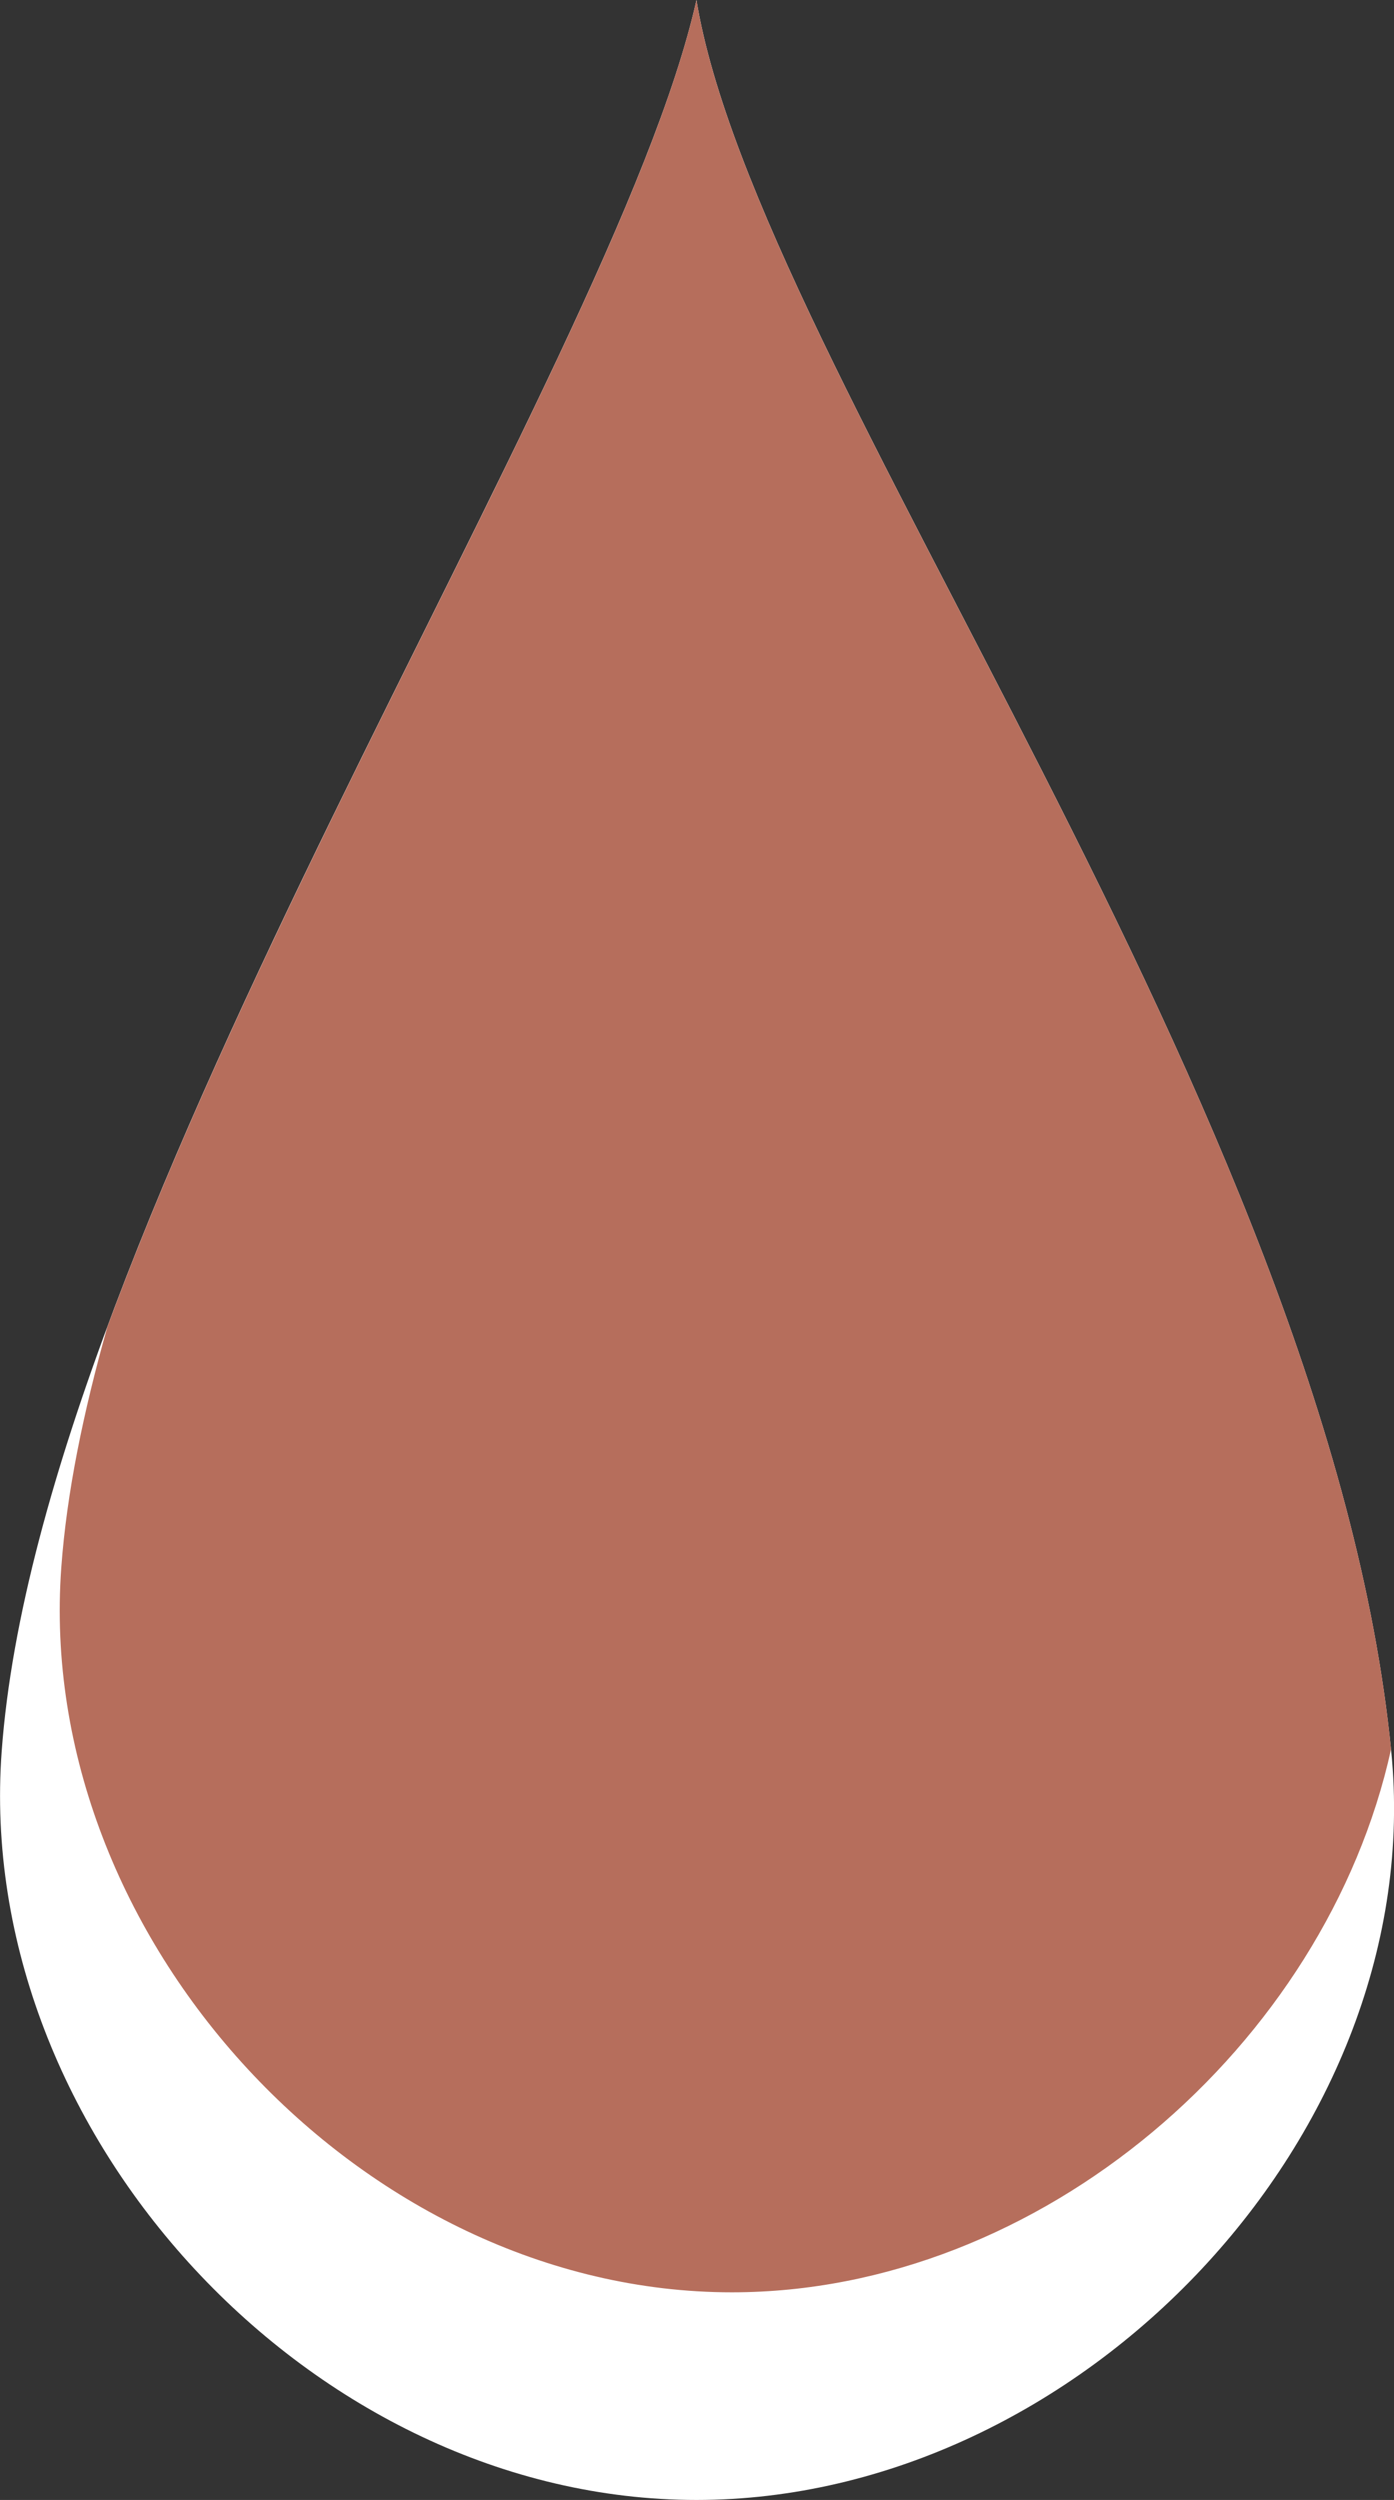   <svg xmlns="http://www.w3.org/2000/svg" x="0px" y="0px" viewBox="0 0 9.051 16.23" style="vertical-align: middle; max-width: 100%; width: 100%;" width="100%">
   <rect x="0" y="0" width="9.051" height="16.23" fill="#333333" stroke="none"/>
   <g>
    <g>
     <path d="M9.033,11.369c0.246,2.479-2.02,4.861-4.511,4.861s-4.694-2.376-4.511-4.861    C0.263,7.927,3.977,2.437,4.522,0C4.911,2.385,8.618,7.182,9.033,11.369z" fill="rgb(255,255,255)">
     </path>
    </g>
    <g>
     <path d="M0.697,8.615c-0.156,0.552-0.264,1.077-0.299,1.561c-0.176,2.405,1.949,4.706,4.354,4.706    c2.004,0,3.856-1.603,4.28-3.526C8.61,7.172,4.91,2.383,4.522,0C4.108,1.854,1.861,5.474,0.697,8.615z" fill="rgb(182,110,92)">
     </path>
    </g>
   </g>
  </svg>
